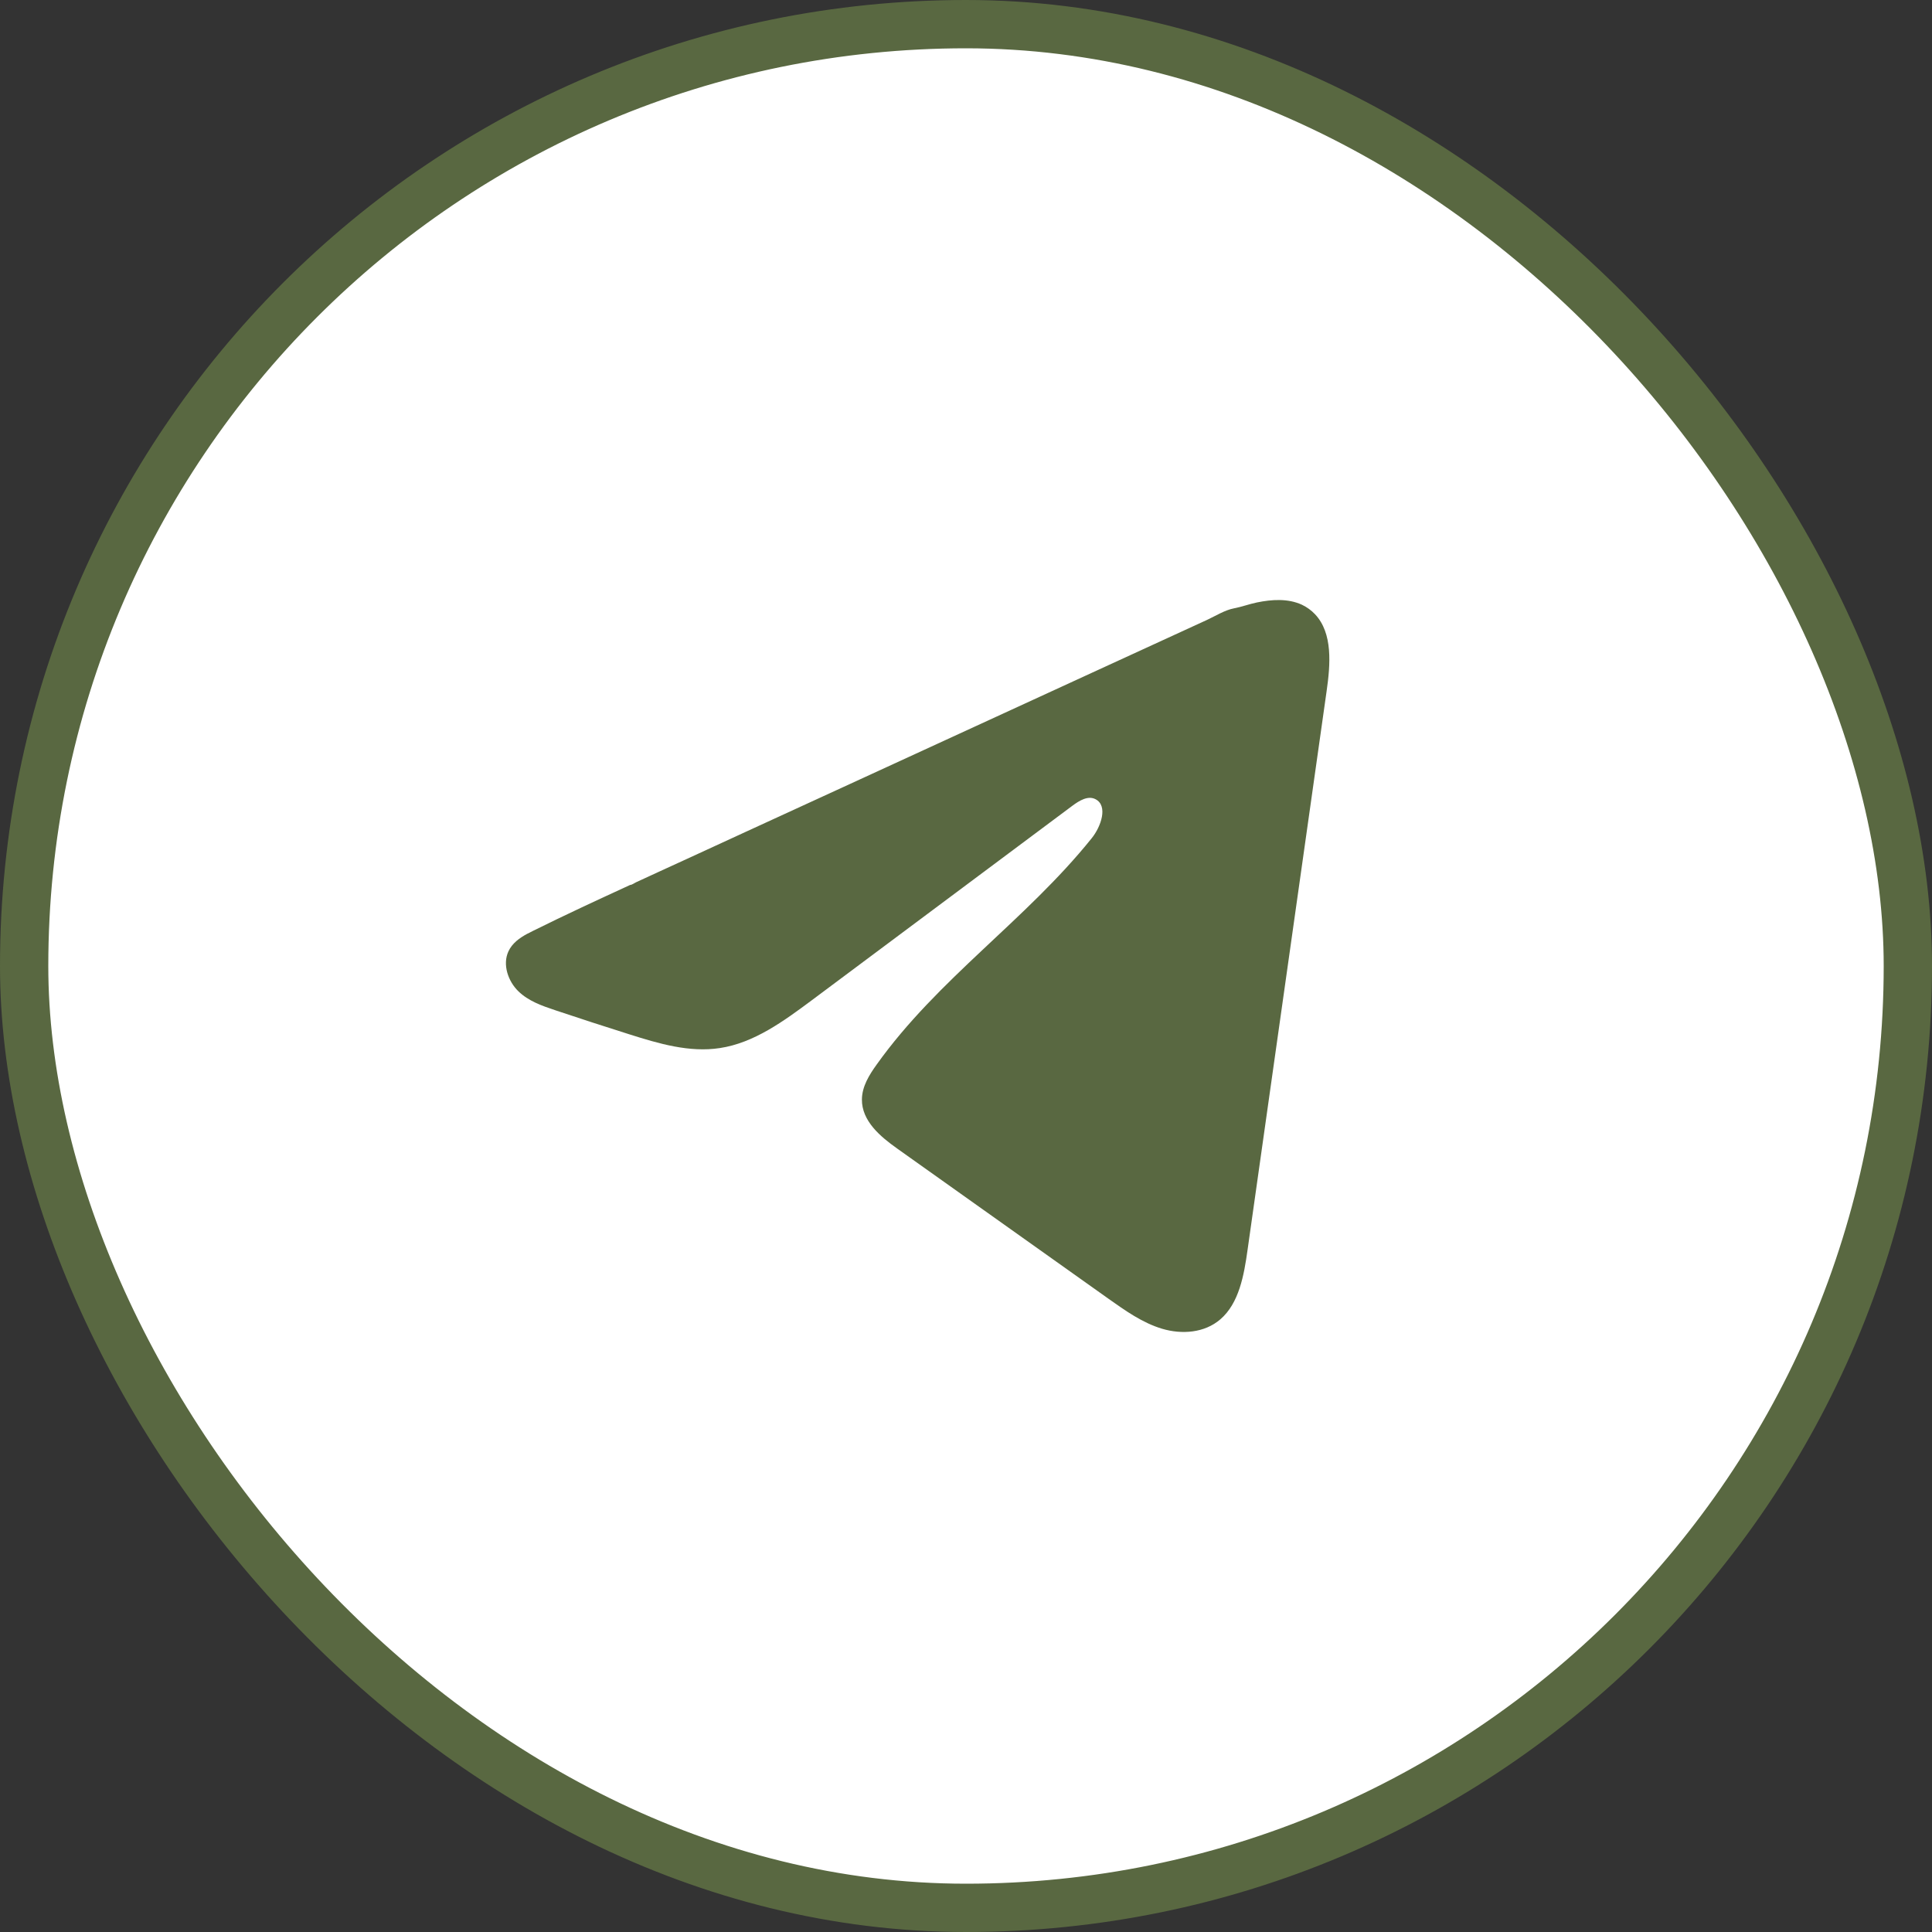 <?xml version="1.0" encoding="UTF-8"?> <svg xmlns="http://www.w3.org/2000/svg" width="40" height="40" viewBox="0 0 40 40" fill="none"><rect x="0" y="0" width="40" height="40" fill="#333333" stroke="none"/><rect x="0.5" y="0.5" width="39" height="39" rx="19.5" fill="white"></rect><rect x="0.5" y="0.5" width="39" height="39" rx="19.5" stroke="#596841"></rect><path d="M10.922 19.331C10.962 19.31 11.001 19.29 11.039 19.271C11.703 18.941 12.375 18.631 13.046 18.322C13.083 18.322 13.143 18.277 13.178 18.262C13.229 18.238 13.281 18.215 13.333 18.191L13.632 18.053C13.831 17.962 14.03 17.87 14.23 17.779C14.628 17.596 15.026 17.413 15.425 17.229C16.221 16.863 17.019 16.496 17.816 16.131C18.613 15.765 19.41 15.398 20.207 15.032C21.004 14.666 21.801 14.299 22.598 13.933C23.395 13.567 24.192 13.201 24.989 12.835C25.166 12.753 25.358 12.631 25.548 12.595C25.708 12.565 25.863 12.506 26.024 12.473C26.328 12.411 26.664 12.386 26.956 12.521C27.056 12.569 27.149 12.635 27.227 12.718C27.597 13.111 27.545 13.757 27.466 14.31C26.921 18.164 26.376 22.019 25.83 25.873C25.756 26.402 25.654 26.982 25.265 27.316C24.936 27.599 24.468 27.631 24.062 27.511C23.656 27.39 23.298 27.136 22.947 26.887C21.489 25.851 20.031 24.814 18.573 23.778C18.227 23.532 17.841 23.21 17.845 22.763C17.847 22.494 17.997 22.254 18.15 22.041C19.416 20.266 21.244 19.047 22.603 17.354C22.795 17.116 22.946 16.684 22.682 16.547C22.526 16.465 22.346 16.576 22.203 16.682C20.406 18.023 18.61 19.364 16.813 20.705C16.226 21.142 15.612 21.592 14.905 21.699C14.273 21.796 13.637 21.607 13.025 21.413C12.512 21.251 12 21.085 11.49 20.914C11.219 20.823 10.939 20.726 10.73 20.521C10.52 20.316 10.4 19.971 10.526 19.698C10.605 19.526 10.759 19.418 10.921 19.33L10.922 19.331Z" fill="#596841"></path></svg> 